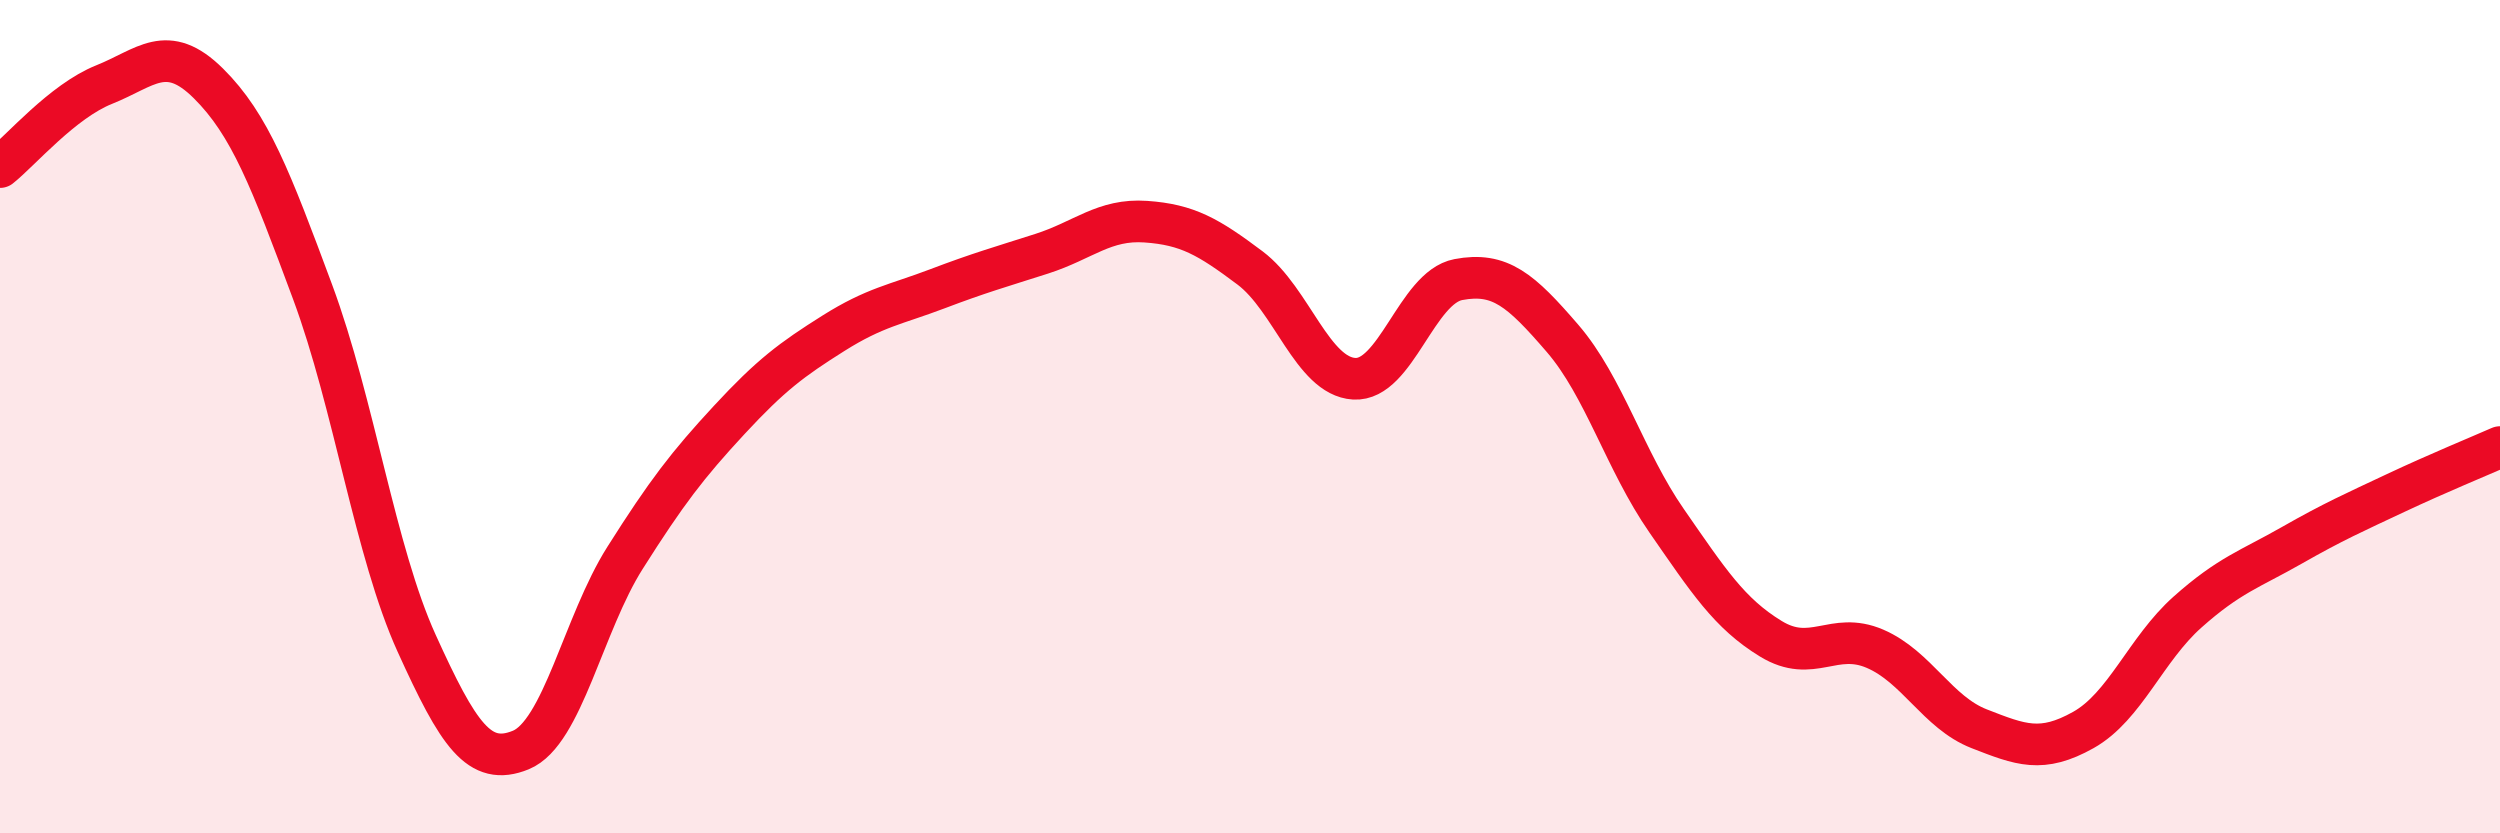 
    <svg width="60" height="20" viewBox="0 0 60 20" xmlns="http://www.w3.org/2000/svg">
      <path
        d="M 0,4.01 C 0.5,3.61 1.5,2.43 2.5,2.03 C 3.5,1.63 4,1.01 5,2 C 6,2.99 6.5,4.31 7.5,7 C 8.5,9.69 9,13.24 10,15.44 C 11,17.64 11.5,18.41 12.5,18 C 13.5,17.59 14,14.97 15,13.39 C 16,11.81 16.5,11.16 17.5,10.08 C 18.5,9 19,8.63 20,8 C 21,7.37 21.5,7.31 22.5,6.93 C 23.5,6.55 24,6.41 25,6.09 C 26,5.77 26.5,5.25 27.5,5.32 C 28.5,5.39 29,5.68 30,6.43 C 31,7.18 31.5,9.03 32.5,9.09 C 33.5,9.15 34,6.9 35,6.71 C 36,6.52 36.5,6.96 37.5,8.12 C 38.5,9.28 39,11.06 40,12.5 C 41,13.94 41.5,14.72 42.5,15.33 C 43.5,15.94 44,15.14 45,15.57 C 46,16 46.5,17.1 47.5,17.49 C 48.5,17.88 49,18.08 50,17.52 C 51,16.96 51.5,15.58 52.5,14.69 C 53.5,13.8 54,13.66 55,13.09 C 56,12.52 56.5,12.3 57.5,11.83 C 58.5,11.36 59.5,10.95 60,10.73L60 20L0 20Z"
        fill="#EB0A25"
        opacity="0.1"
        stroke-linecap="round"
        stroke-linejoin="round"
      />
      <path
        d="M 0,4.01 C 0.5,3.61 1.5,2.43 2.5,2.03 C 3.5,1.63 4,1.01 5,2 C 6,2.99 6.5,4.31 7.5,7 C 8.5,9.69 9,13.24 10,15.44 C 11,17.64 11.5,18.41 12.5,18 C 13.5,17.59 14,14.97 15,13.39 C 16,11.81 16.5,11.16 17.5,10.08 C 18.5,9 19,8.63 20,8 C 21,7.37 21.5,7.31 22.5,6.93 C 23.5,6.55 24,6.41 25,6.09 C 26,5.77 26.5,5.25 27.5,5.32 C 28.5,5.39 29,5.68 30,6.43 C 31,7.18 31.5,9.03 32.5,9.09 C 33.5,9.15 34,6.9 35,6.71 C 36,6.52 36.5,6.96 37.5,8.12 C 38.5,9.28 39,11.06 40,12.5 C 41,13.94 41.5,14.72 42.5,15.33 C 43.5,15.94 44,15.14 45,15.57 C 46,16 46.5,17.1 47.5,17.49 C 48.5,17.88 49,18.08 50,17.52 C 51,16.96 51.5,15.58 52.5,14.69 C 53.5,13.8 54,13.66 55,13.09 C 56,12.52 56.5,12.3 57.5,11.83 C 58.5,11.36 59.5,10.95 60,10.73"
        stroke="#EB0A25"
        stroke-width="1"
        fill="none"
        stroke-linecap="round"
        stroke-linejoin="round"
      />
    </svg>
  
